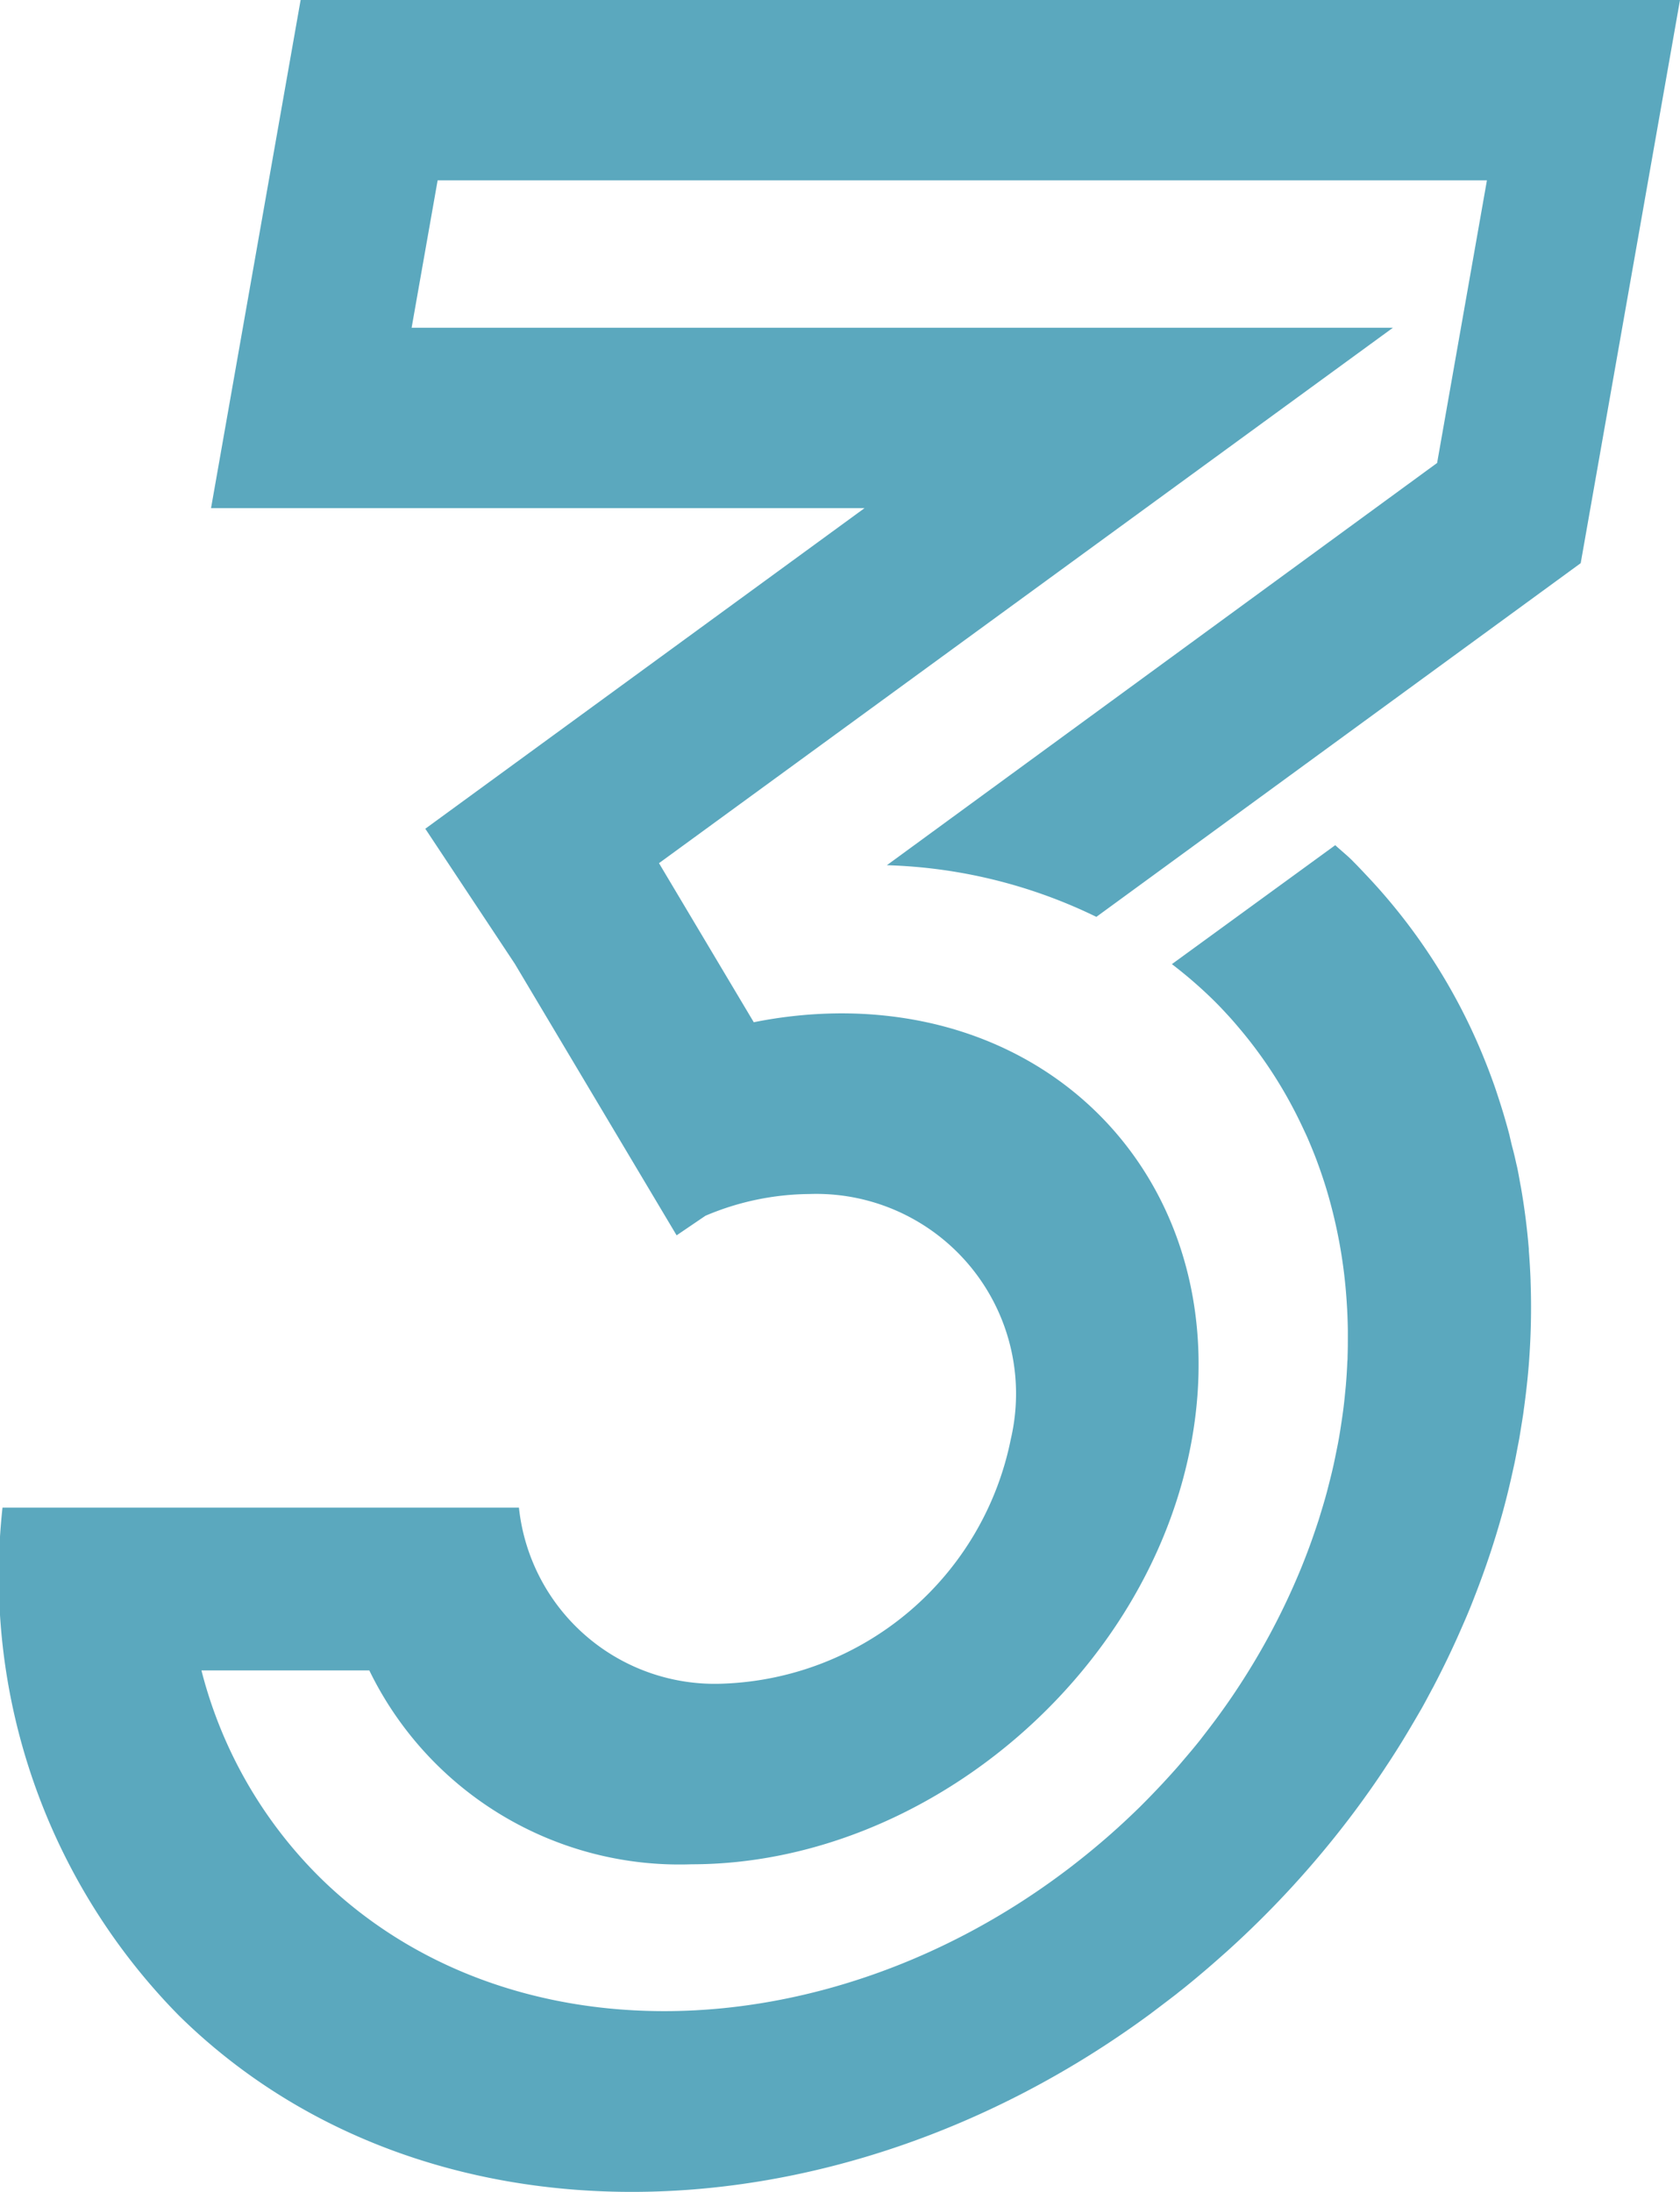 <?xml version="1.0" encoding="UTF-8"?> <svg xmlns="http://www.w3.org/2000/svg" width="50.25" height="65.564" viewBox="0 0 50.25 65.564"><path id="Path_9" data-name="Path 9" d="M680.375,58.449H639.117l-2.68,15.2,19.546,0-13.137,9.589,2.677,4.039,4.84,8.123.861-.585a8.093,8.093,0,0,1,3.106-.651,5.976,5.976,0,0,1,6.031,7.323,9.115,9.115,0,0,1-8.614,7.323,5.889,5.889,0,0,1-6.1-5.266H630.2a18.745,18.745,0,0,0,5.275,15.192c7.257,7.147,19.545,6.921,28.991,0h0l.021-.015q.4-.3.8-.607c.061-.047.121-.1.182-.144q.285-.228.565-.465c.217-.182.43-.368.64-.555l.158-.14a29.03,29.03,0,0,0,3.623-3.932l.029-.038q.269-.353.523-.711c.039-.054.078-.108.116-.163q.215-.306.42-.616c.064-.1.126-.19.188-.286.111-.172.221-.345.328-.519q.126-.206.248-.412t.245-.418c.035-.062.073-.123.107-.185.088-.156.17-.313.254-.469.023-.044.047-.088.071-.131q.473-.9.87-1.815l.019-.044q.2-.45.371-.9l.011-.028a25.407,25.407,0,0,0,.825-2.492c.116-.425.218-.852.31-1.278l.033-.148c.032-.152.06-.305.089-.458.019-.1.04-.2.058-.306s.033-.2.049-.3c.025-.154.051-.309.073-.464.007-.047.012-.1.019-.142.058-.428.107-.856.141-1.283a21.83,21.83,0,0,0,.054-2.49v-.032q-.017-.452-.053-.9l0-.043q-.075-.917-.231-1.816c-.007-.043-.016-.085-.024-.127-.028-.158-.056-.316-.088-.473-.013-.062-.03-.124-.043-.186-.03-.139-.063-.276-.1-.414s-.067-.278-.1-.417c-.045-.172-.094-.344-.144-.515-.028-.1-.058-.193-.088-.29-.064-.205-.131-.41-.2-.613-.019-.055-.039-.11-.059-.165-.086-.238-.176-.474-.272-.708l-.017-.042a17.518,17.518,0,0,0-3.511-5.432c-.119-.126-.238-.254-.361-.376l-.046-.048,0,0c-.162-.16-.338-.3-.506-.455l-4.886,3.558a13.216,13.216,0,0,1,1.28,1.113c.113.113.222.227.329.343.073.078.145.157.215.237s.128.148.19.222q.184.217.36.444l.088.115c.164.218.324.442.477.673q.355.535.655,1.1l.063.119q.123.237.237.479c.047.1.095.2.14.3.039.086.075.173.112.261.065.156.129.313.188.472l.045.123q.106.291.2.588l.022.07a15.019,15.019,0,0,1,.633,3.531l.009.146c.01.205.017.412.02.618v.159c0,.2,0,.406-.008.61,0,.054,0,.109-.007.163-.009.219-.022.437-.04.656-.006.082-.015.163-.023.245-.018.19-.038.38-.063.57-.015.116-.033.233-.05.349-.023.155-.047.309-.074.464s-.058.308-.09.462c-.023.117-.047.234-.073.351-.042.19-.089.38-.138.569-.021.082-.041.163-.063.245-.059.219-.124.438-.192.657-.016.054-.032.108-.049.162q-.1.306-.208.612c-.018.052-.037.1-.056.156q-.114.312-.239.621l-.058.142a20.9,20.9,0,0,1-1.88,3.533l-.047.071c-.132.2-.268.394-.407.588l-.087.121c-.116.16-.236.317-.356.474-.067.087-.134.174-.2.26-.083.105-.168.208-.253.311q-.2.237-.4.471c-.035.041-.071.081-.107.122q-.5.561-1.041,1.1-.333.327-.676.638l-.064.057c-.2.182-.407.358-.613.531l-.15.124c-.18.148-.361.291-.543.432-.073.056-.146.112-.22.167-7.209,5.414-16.71,5.649-22.278.165a13.357,13.357,0,0,1-3.537-6.187h5.021a10.313,10.313,0,0,0,9.635,5.8c7.03,0,13.733-5.7,14.972-12.728S662.312,88.76,655.283,88.76a13.45,13.45,0,0,0-2.612.266l-2.835-4.758,21.953-16.016H642.437l.778-4.408H674.6l-1.49,8.453L656.652,84.329a15.3,15.3,0,0,1,6.266,1.545l14.487-10.58Z" transform="translate(-630.125 -58.449)" fill="#5ba8be"></path></svg> 